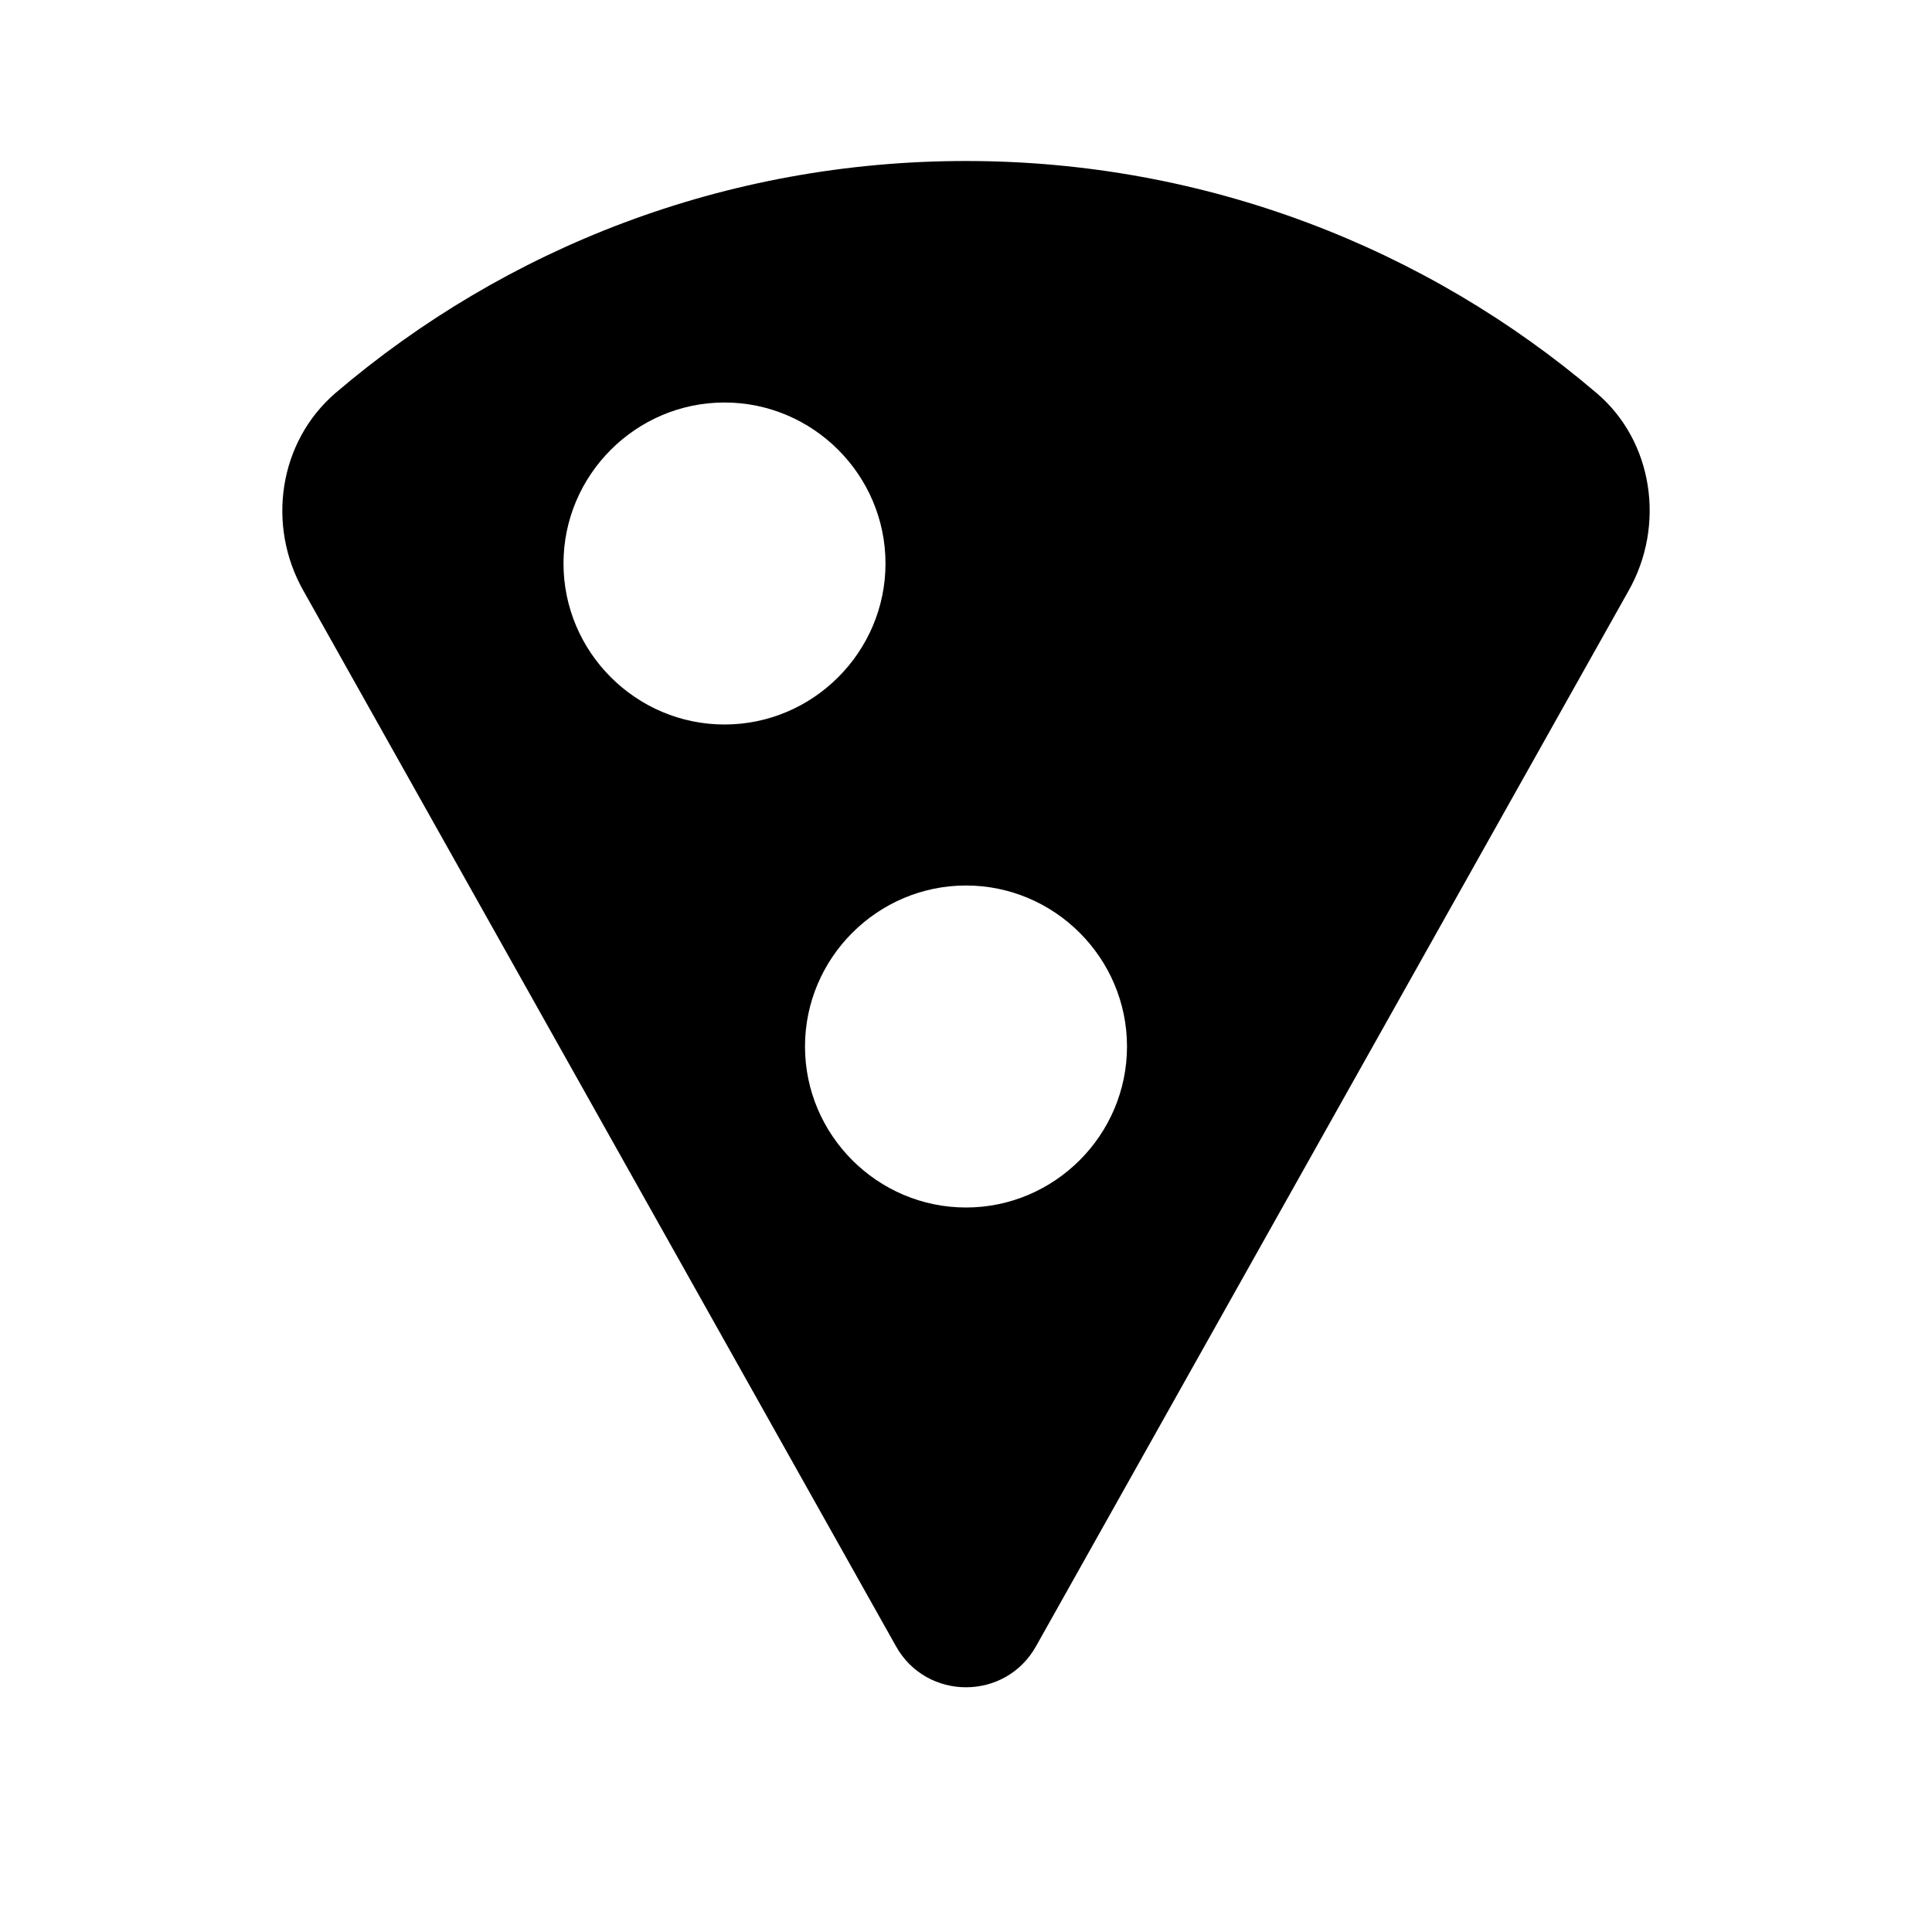 <svg xmlns="http://www.w3.org/2000/svg" width="24" height="24" viewBox="0 0 24 24"><path d="M12 2C9.01 2 6.28 3.08 4.17 4.88c-.71.61-.86 1.65-.4 2.46l7.36 13.11c.38.68 1.36.68 1.74 0l7.36-13.11c.46-.81.31-1.86-.4-2.46C17.73 3.09 14.99 2 12 2zM7 7c0-1.1.9-2 2-2s2 .9 2 2s-.9 2-2 2s-2-.9-2-2zm5 8c-1.1 0-2-.9-2-2s.9-2 2-2s2 .9 2 2s-.9 2-2 2z"/></svg>